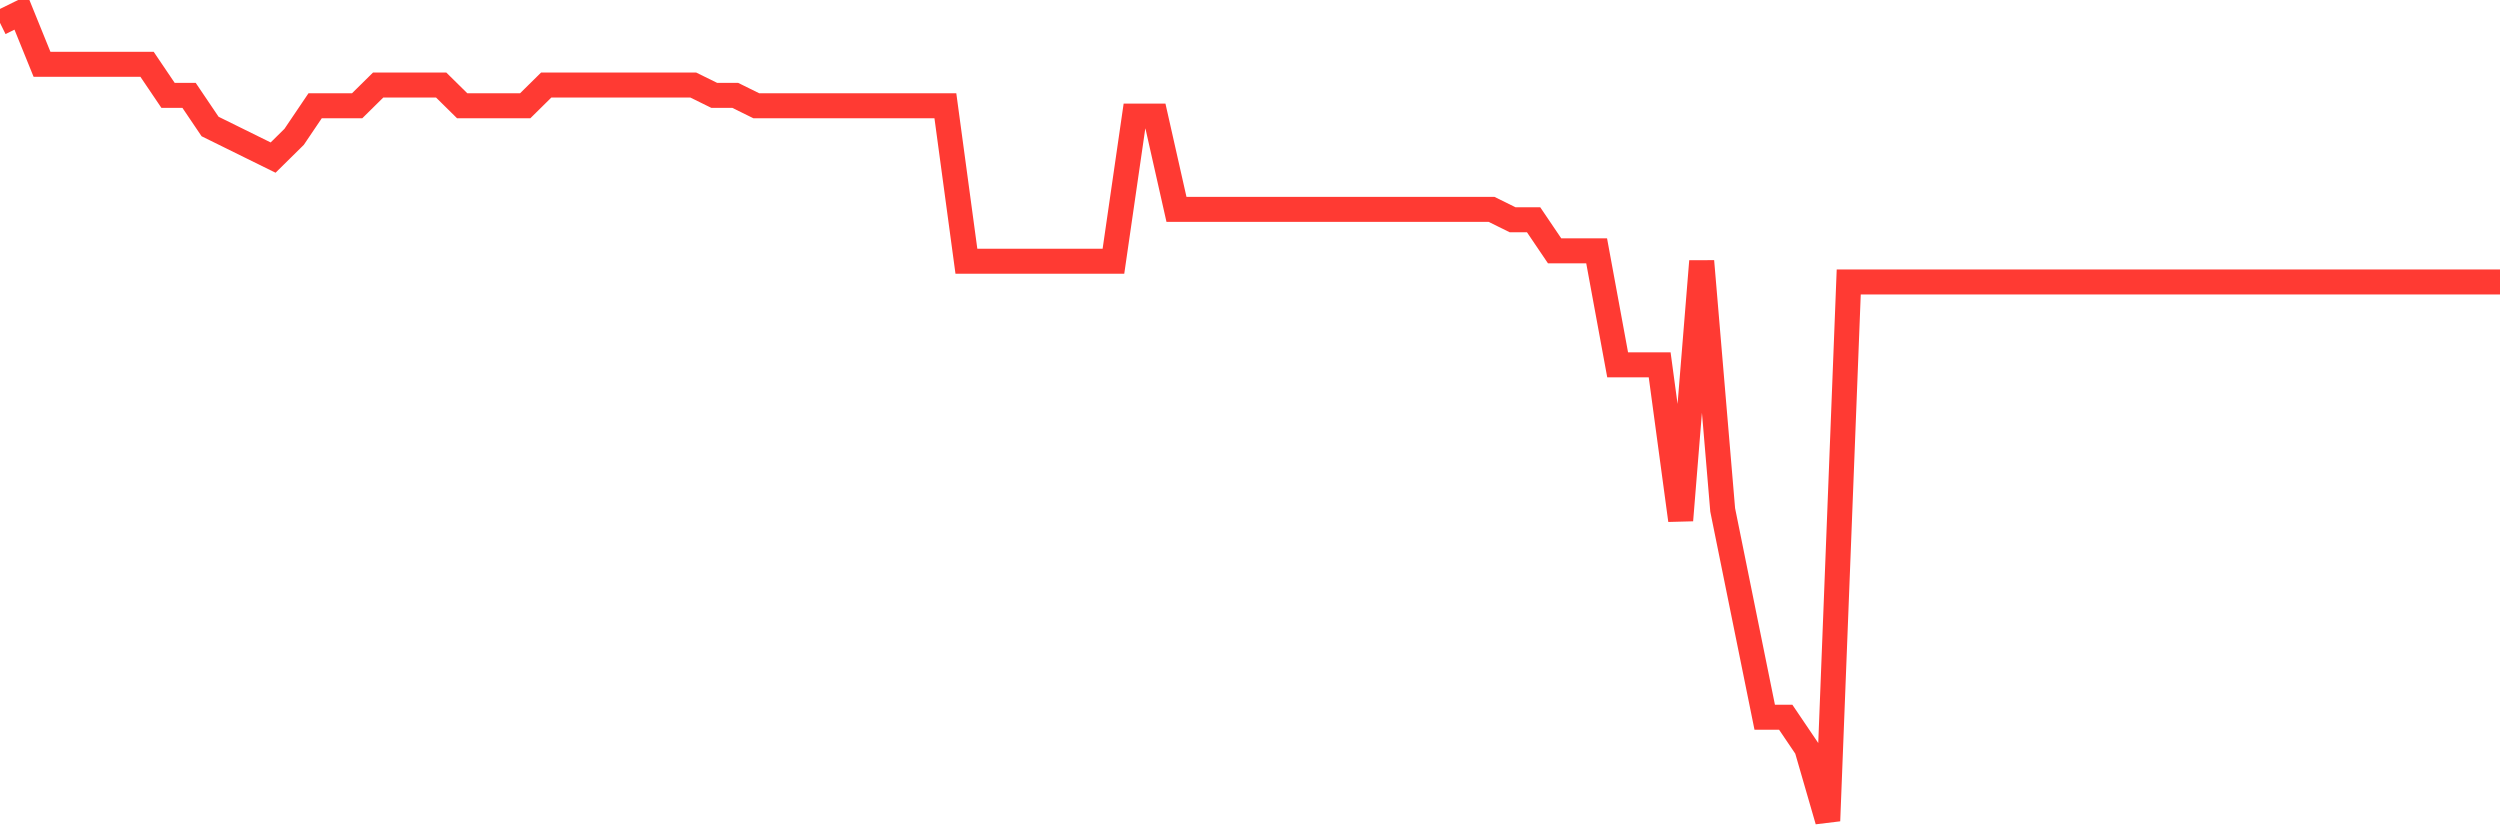 <svg
  xmlns="http://www.w3.org/2000/svg"
  xmlns:xlink="http://www.w3.org/1999/xlink"
  width="120"
  height="40"
  viewBox="0 0 120 40"
  preserveAspectRatio="none"
>
  <polyline
    points="0,1.097 1.008,0.6 2.017,3.087 3.025,3.087 4.034,3.087 5.042,3.087 6.05,3.087 7.059,3.087 8.067,4.579 9.076,4.579 10.084,6.072 11.092,6.569 12.101,7.067 13.109,7.564 14.118,6.569 15.126,5.077 16.134,5.077 17.143,5.077 18.151,4.082 19.16,4.082 20.168,4.082 21.176,4.082 22.185,5.077 23.193,5.077 24.202,5.077 25.21,5.077 26.218,4.082 27.227,4.082 28.235,4.082 29.244,4.082 30.252,4.082 31.261,4.082 32.269,4.082 33.277,4.082 34.286,4.579 35.294,4.579 36.303,5.077 37.311,5.077 38.319,5.077 39.328,5.077 40.336,5.077 41.345,5.077 42.353,5.077 43.361,5.077 44.37,5.077 45.378,5.077 46.387,12.538 47.395,12.538 48.403,12.538 49.412,12.538 50.42,12.538 51.429,12.538 52.437,12.538 53.445,12.538 54.454,5.574 55.462,5.574 56.471,10.051 57.479,10.051 58.487,10.051 59.496,10.051 60.504,10.051 61.513,10.051 62.521,10.051 63.529,10.051 64.538,10.051 65.546,10.051 66.555,10.051 67.563,10.051 68.571,10.051 69.58,10.051 70.588,10.051 71.597,10.051 72.605,10.549 73.613,10.549 74.622,12.041 75.63,12.041 76.639,12.041 77.647,17.513 78.655,17.513 79.664,17.513 80.672,24.974 81.681,12.538 82.689,24.477 83.697,29.451 84.706,34.426 85.714,34.426 86.723,35.918 87.731,39.4 88.739,13.533 89.748,13.533 90.756,13.533 91.765,13.533 92.773,13.533 93.782,13.533 94.79,13.533 95.798,13.533 96.807,13.533 97.815,13.533 98.824,13.533 99.832,13.533 100.84,13.533 101.849,13.533 102.857,13.533 103.866,13.533 104.874,13.533 105.882,13.533 106.891,13.533 107.899,13.533 108.908,13.533 109.916,13.533 110.924,13.533 111.933,13.533 112.941,13.533 113.95,13.533 114.958,13.533 115.966,13.533 116.975,13.533 117.983,13.533 118.992,13.533 120,13.533"
    fill="none"
    stroke="#ff3a33"
    stroke-width="1.2"
  >
  </polyline>
</svg>